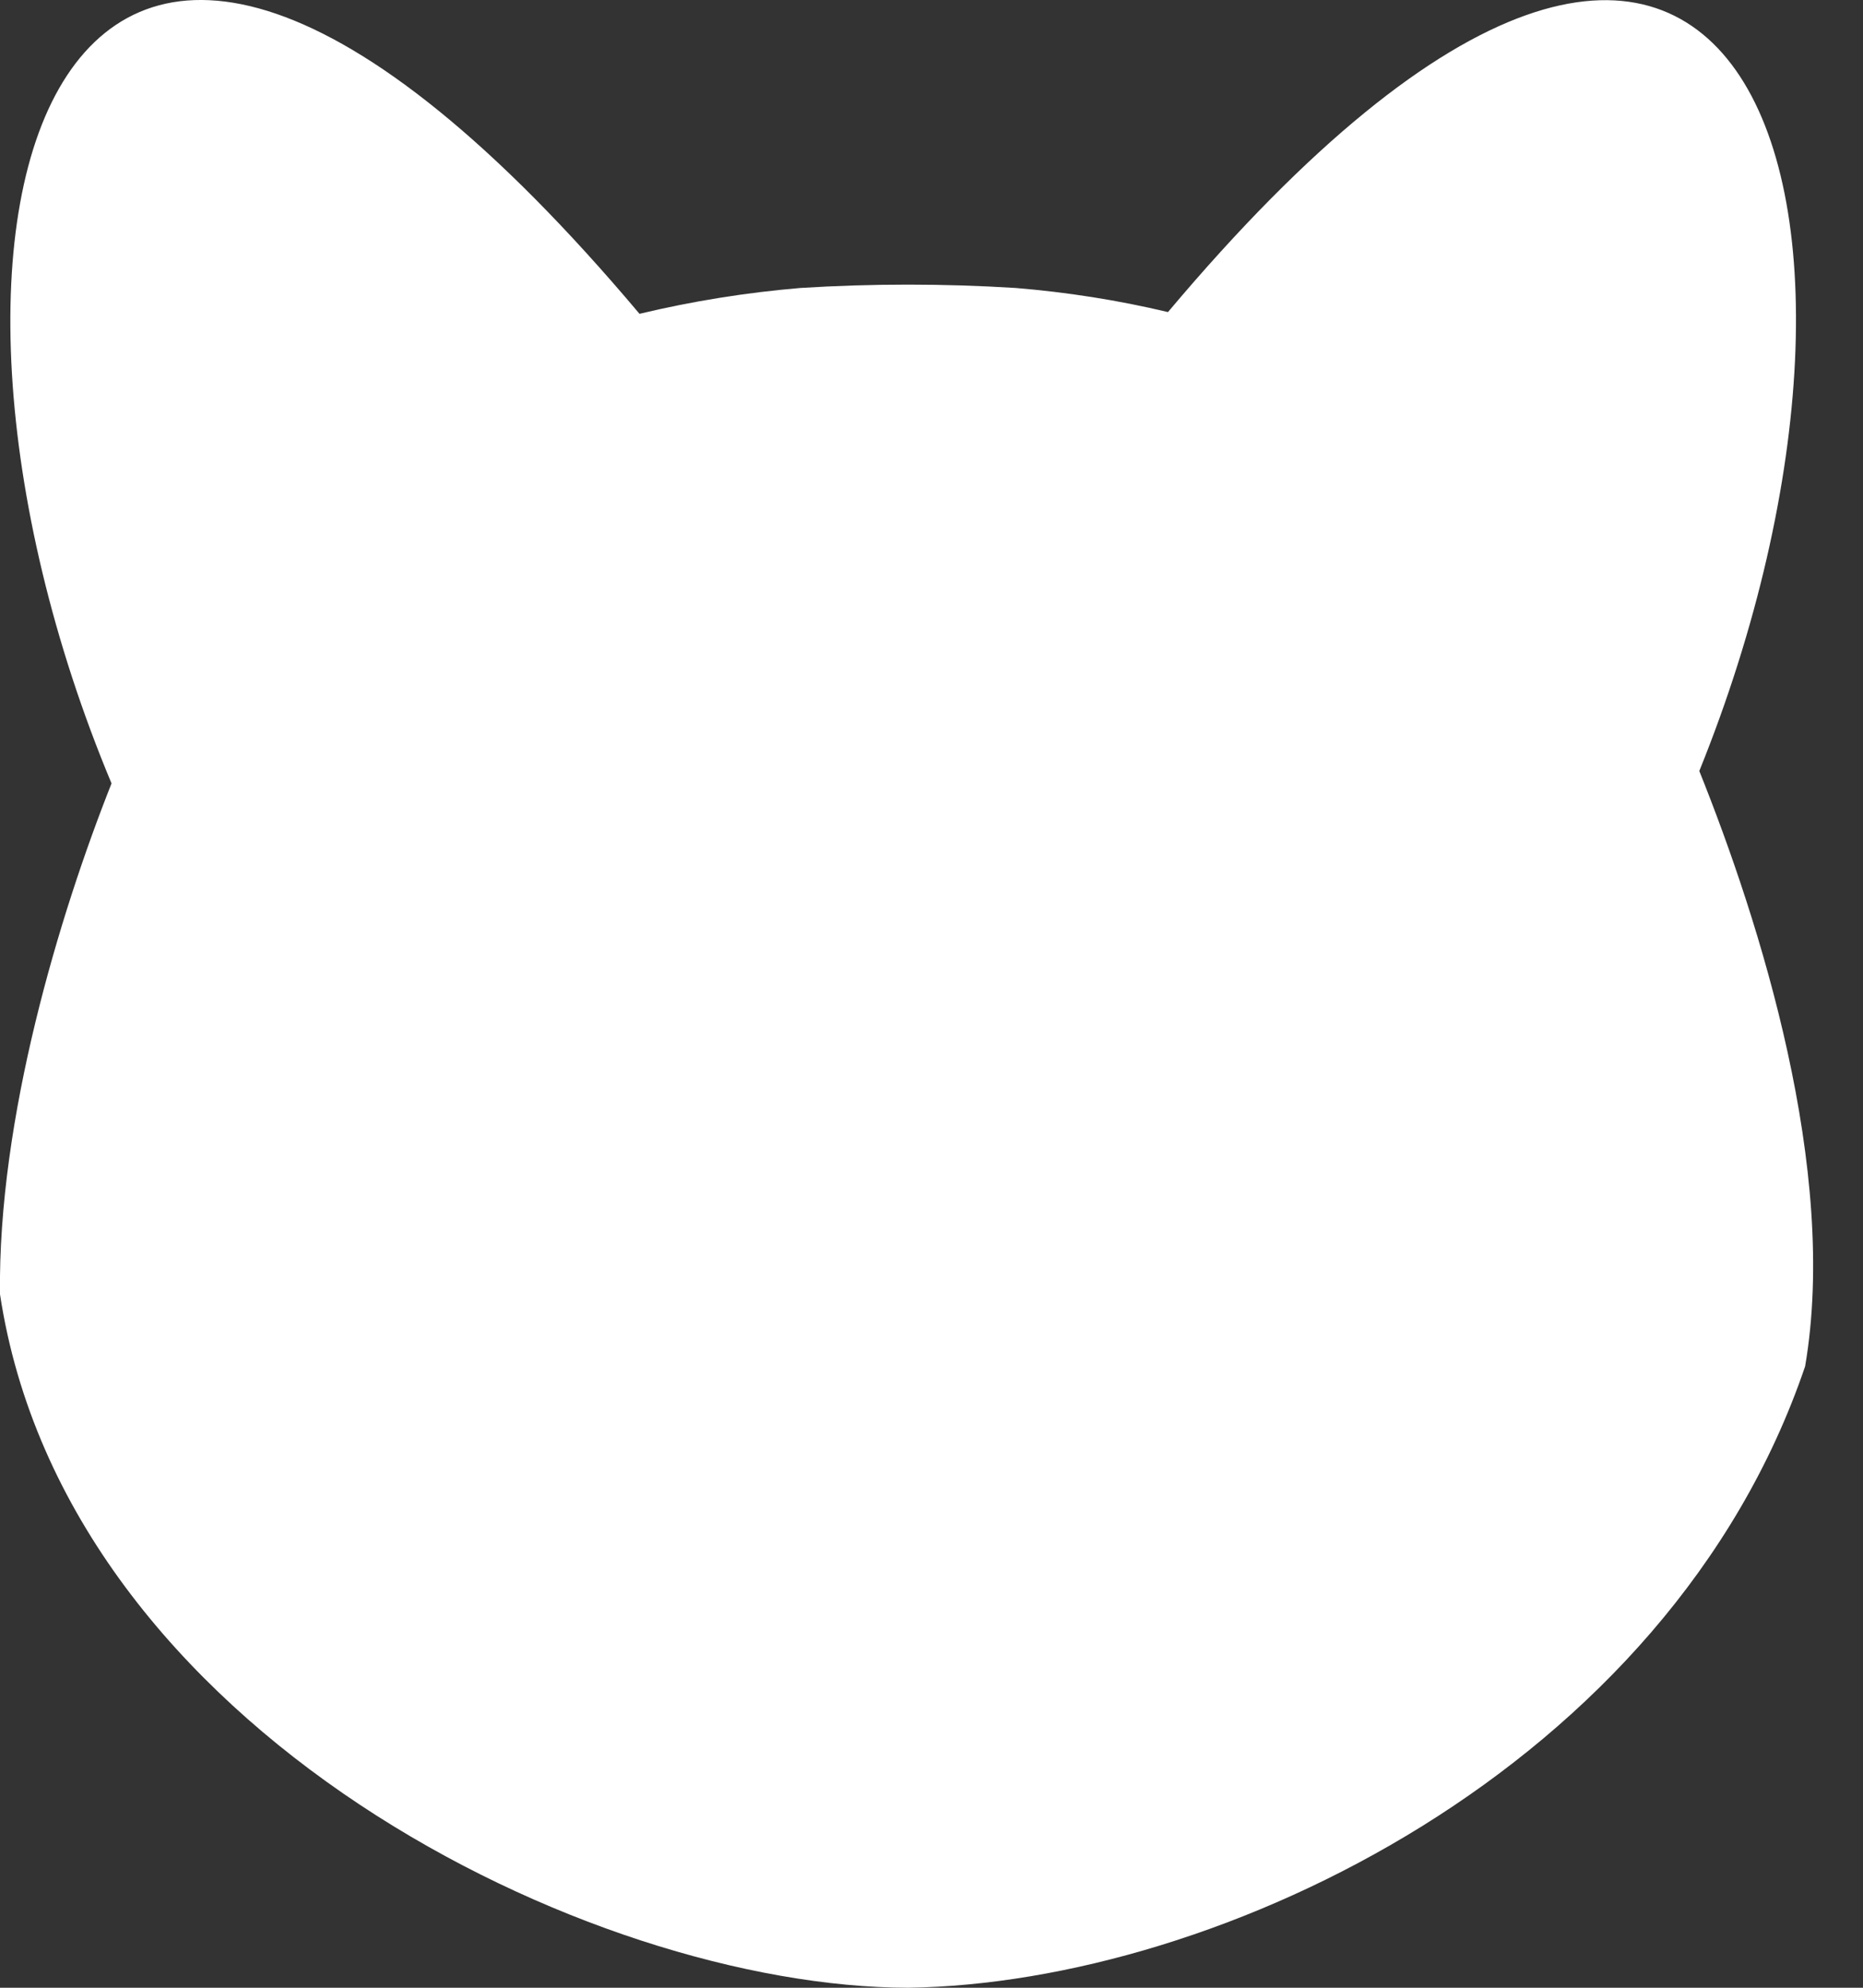 <svg width="15" height="16" viewBox="0 0 15 16" fill="none" xmlns="http://www.w3.org/2000/svg">
<rect x="0" y="0" width="15" height="16" fill="#333333" stroke="none"/>
<path d="M13.682 6.206C15.554 1.577 14.02 -2.975 9.404 2.512C9.001 2.416 8.591 2.352 8.178 2.318C7.6 2.282 7.021 2.282 6.443 2.318C6.007 2.355 5.575 2.424 5.149 2.526C0.424 -3.083 -1.002 1.76 0.898 6.306C0.479 7.362 -0.018 9.005 0 10.418C0.533 13.931 4.748 15.996 7.311 16C9.822 15.965 13.436 14.23 14.534 10.998C14.804 9.42 14.17 7.423 13.682 6.206Z" fill="white"/>
</svg>
